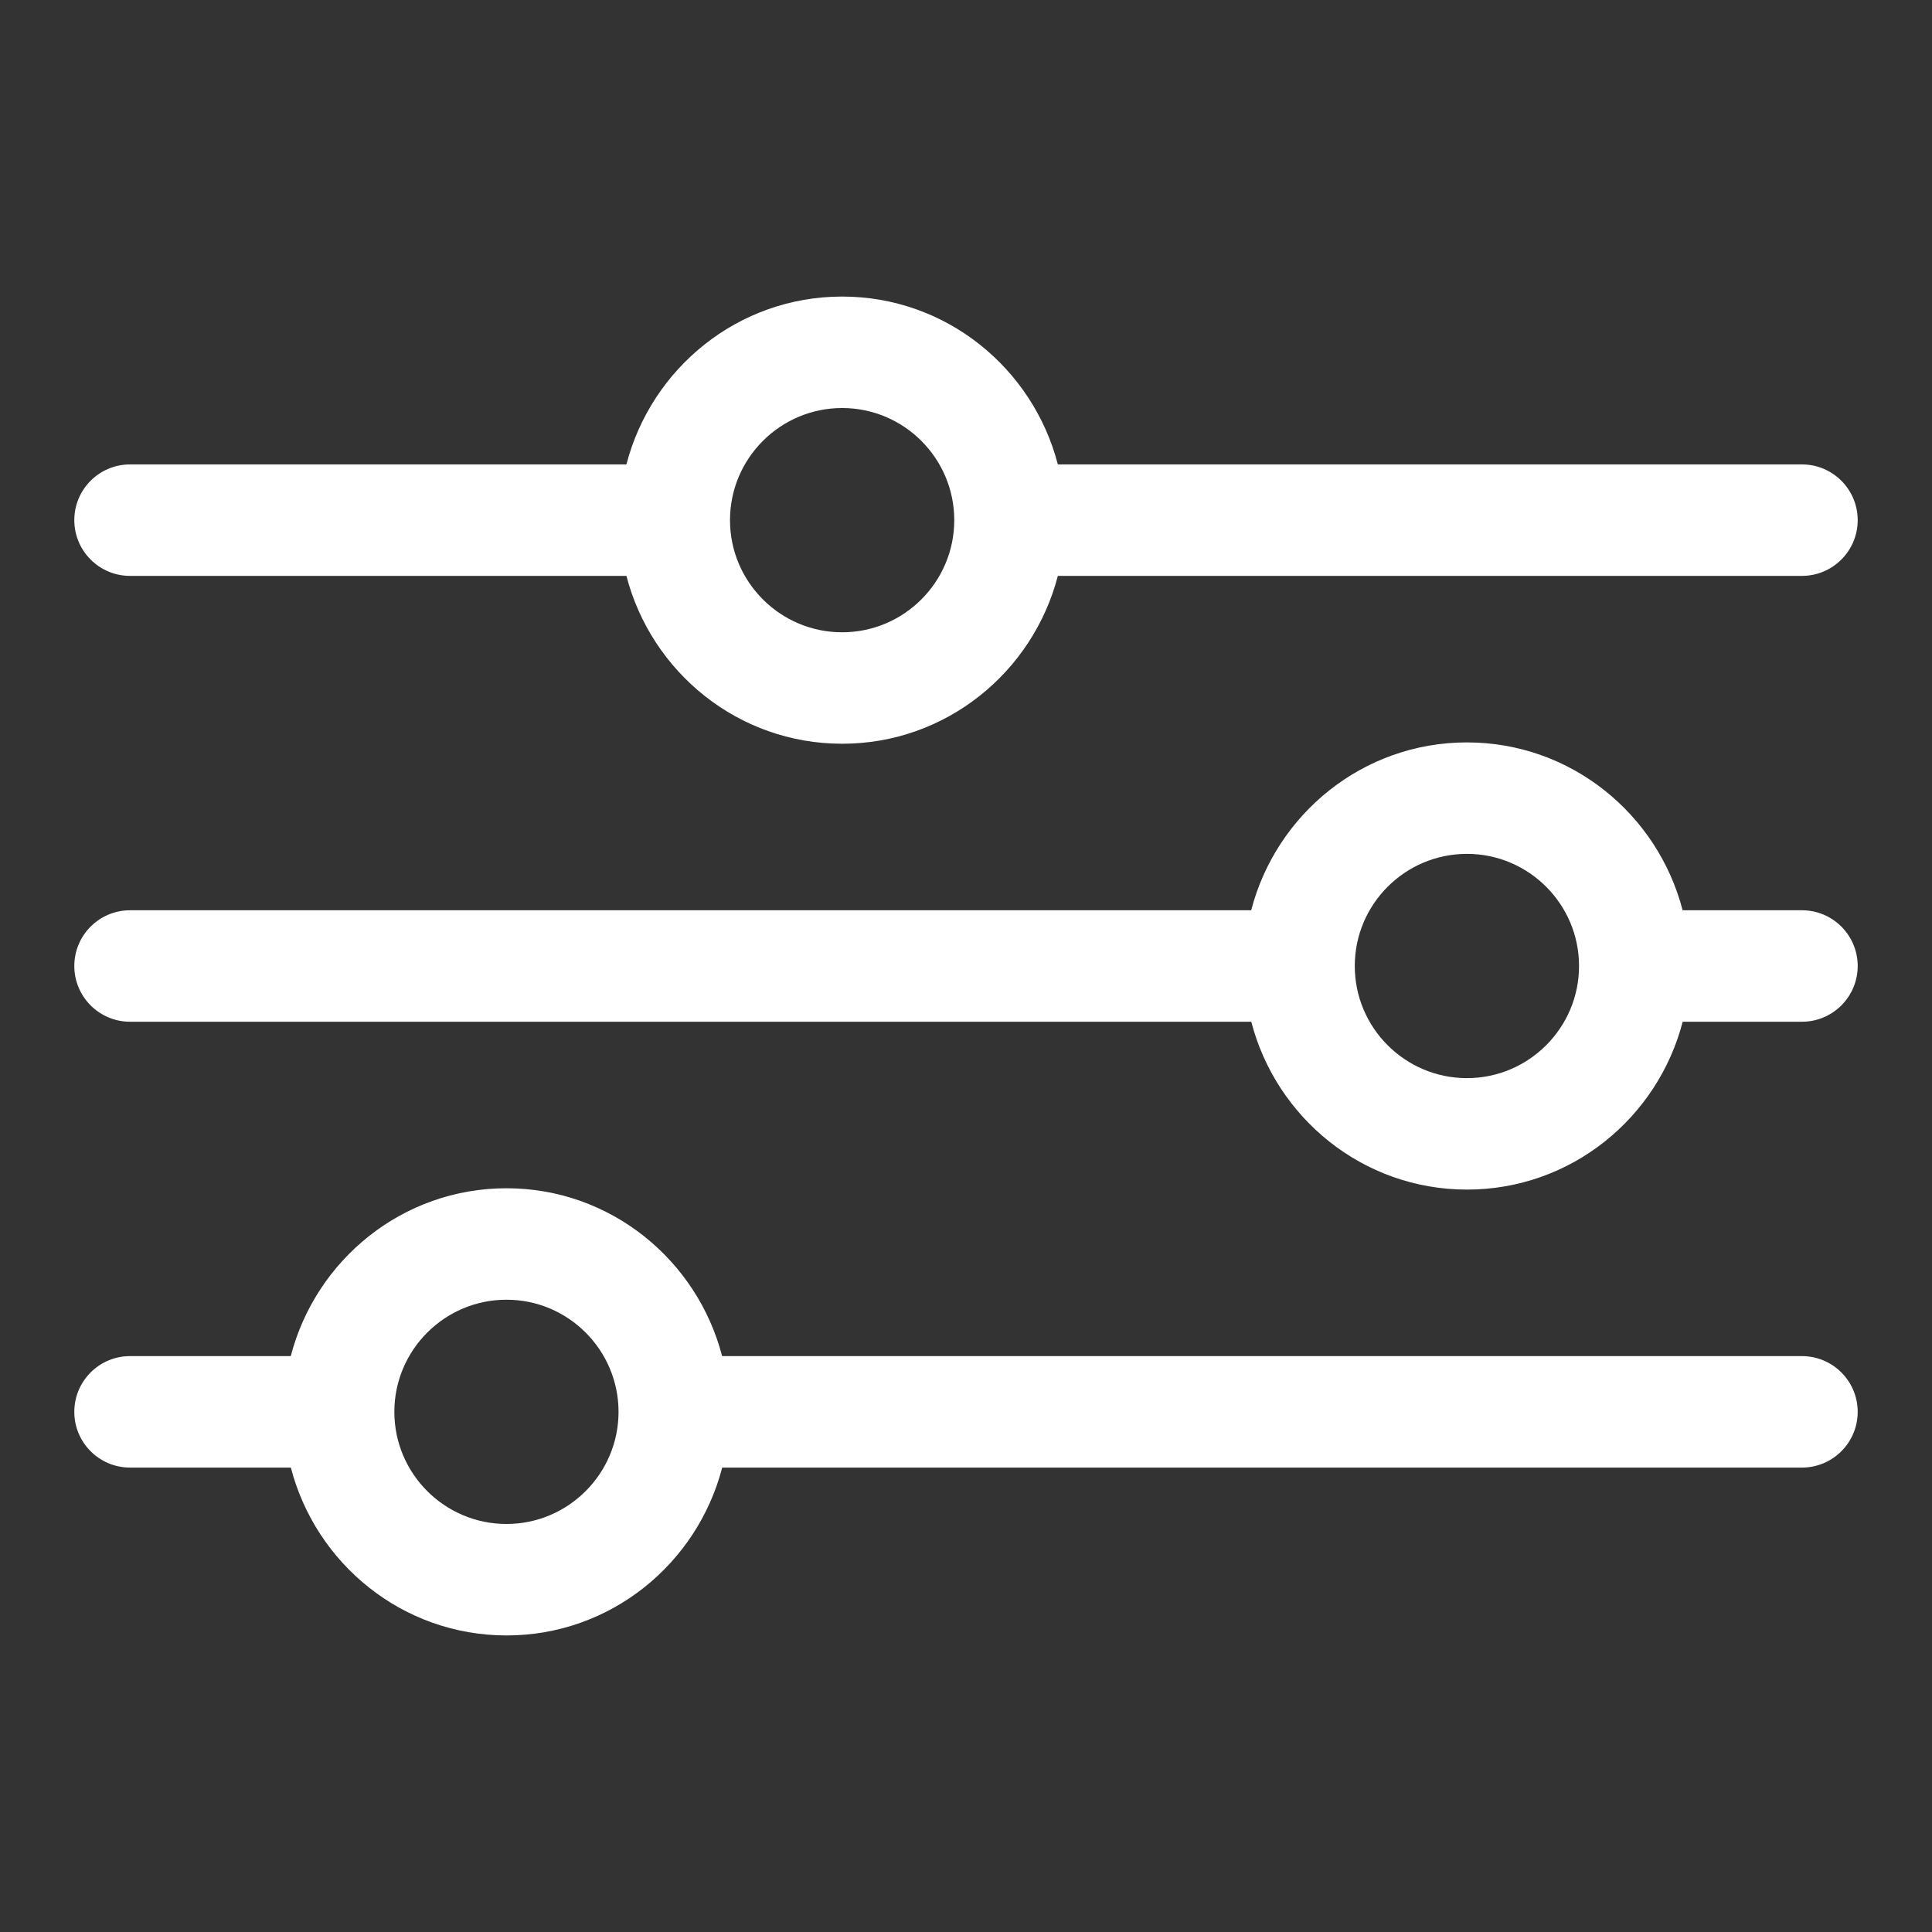 <svg xmlns="http://www.w3.org/2000/svg" viewBox="0 0 26 26">
  <rect x="0" y="0" width="26" height="26" fill="#333333" stroke="none"/>
  <g fill="#fff">
    <path d="M1.75 7.75h6.68c.336 1.295 1.504 2.259 2.903 2.259S13.9 9.045 14.236 7.75H24.25c.414 0 .75-.336.75-.75s-.336-.75-.75-.75H14.236c-.336-1.295-1.504-2.259-2.903-2.259S8.766 4.955 8.43 6.25H1.75c-.414 0-.75.336-.75.75s.336.75.75.75zm9.583-2.259c.832 0 1.509.677 1.509 1.509s-.677 1.509-1.509 1.509S9.824 7.832 9.824 7s.677-1.509 1.509-1.509zM24.25 12.25h-1.606c-.336-1.295-1.504-2.259-2.903-2.259s-2.567.964-2.903 2.259H1.75c-.414 0-.75.336-.75.75s.336.75.75.75h15.089c.336 1.295 1.504 2.259 2.903 2.259s2.567-.964 2.903-2.259H24.25c.414 0 .75-.336.75-.75s-.336-.75-.75-.75zm-4.509 2.259c-.832 0-1.509-.677-1.509-1.509s.677-1.509 1.509-1.509S21.25 12.168 21.25 13s-.677 1.509-1.509 1.509zM24.25 18.25H9.718c-.336-1.295-1.504-2.259-2.902-2.259-1.399 0-2.567.964-2.903 2.259H1.75c-.414 0-.75.336-.75.75s.336.75.75.75h2.164c.336 1.295 1.504 2.259 2.903 2.259 1.398 0 2.566-.964 2.902-2.259H24.25c.414 0 .75-.336.75-.75s-.336-.75-.75-.75zM6.816 20.509c-.832 0-1.509-.677-1.509-1.509s.677-1.509 1.509-1.509c.831 0 1.508.677 1.508 1.509s-.677 1.509-1.508 1.509z"/>
  </g>
</svg>